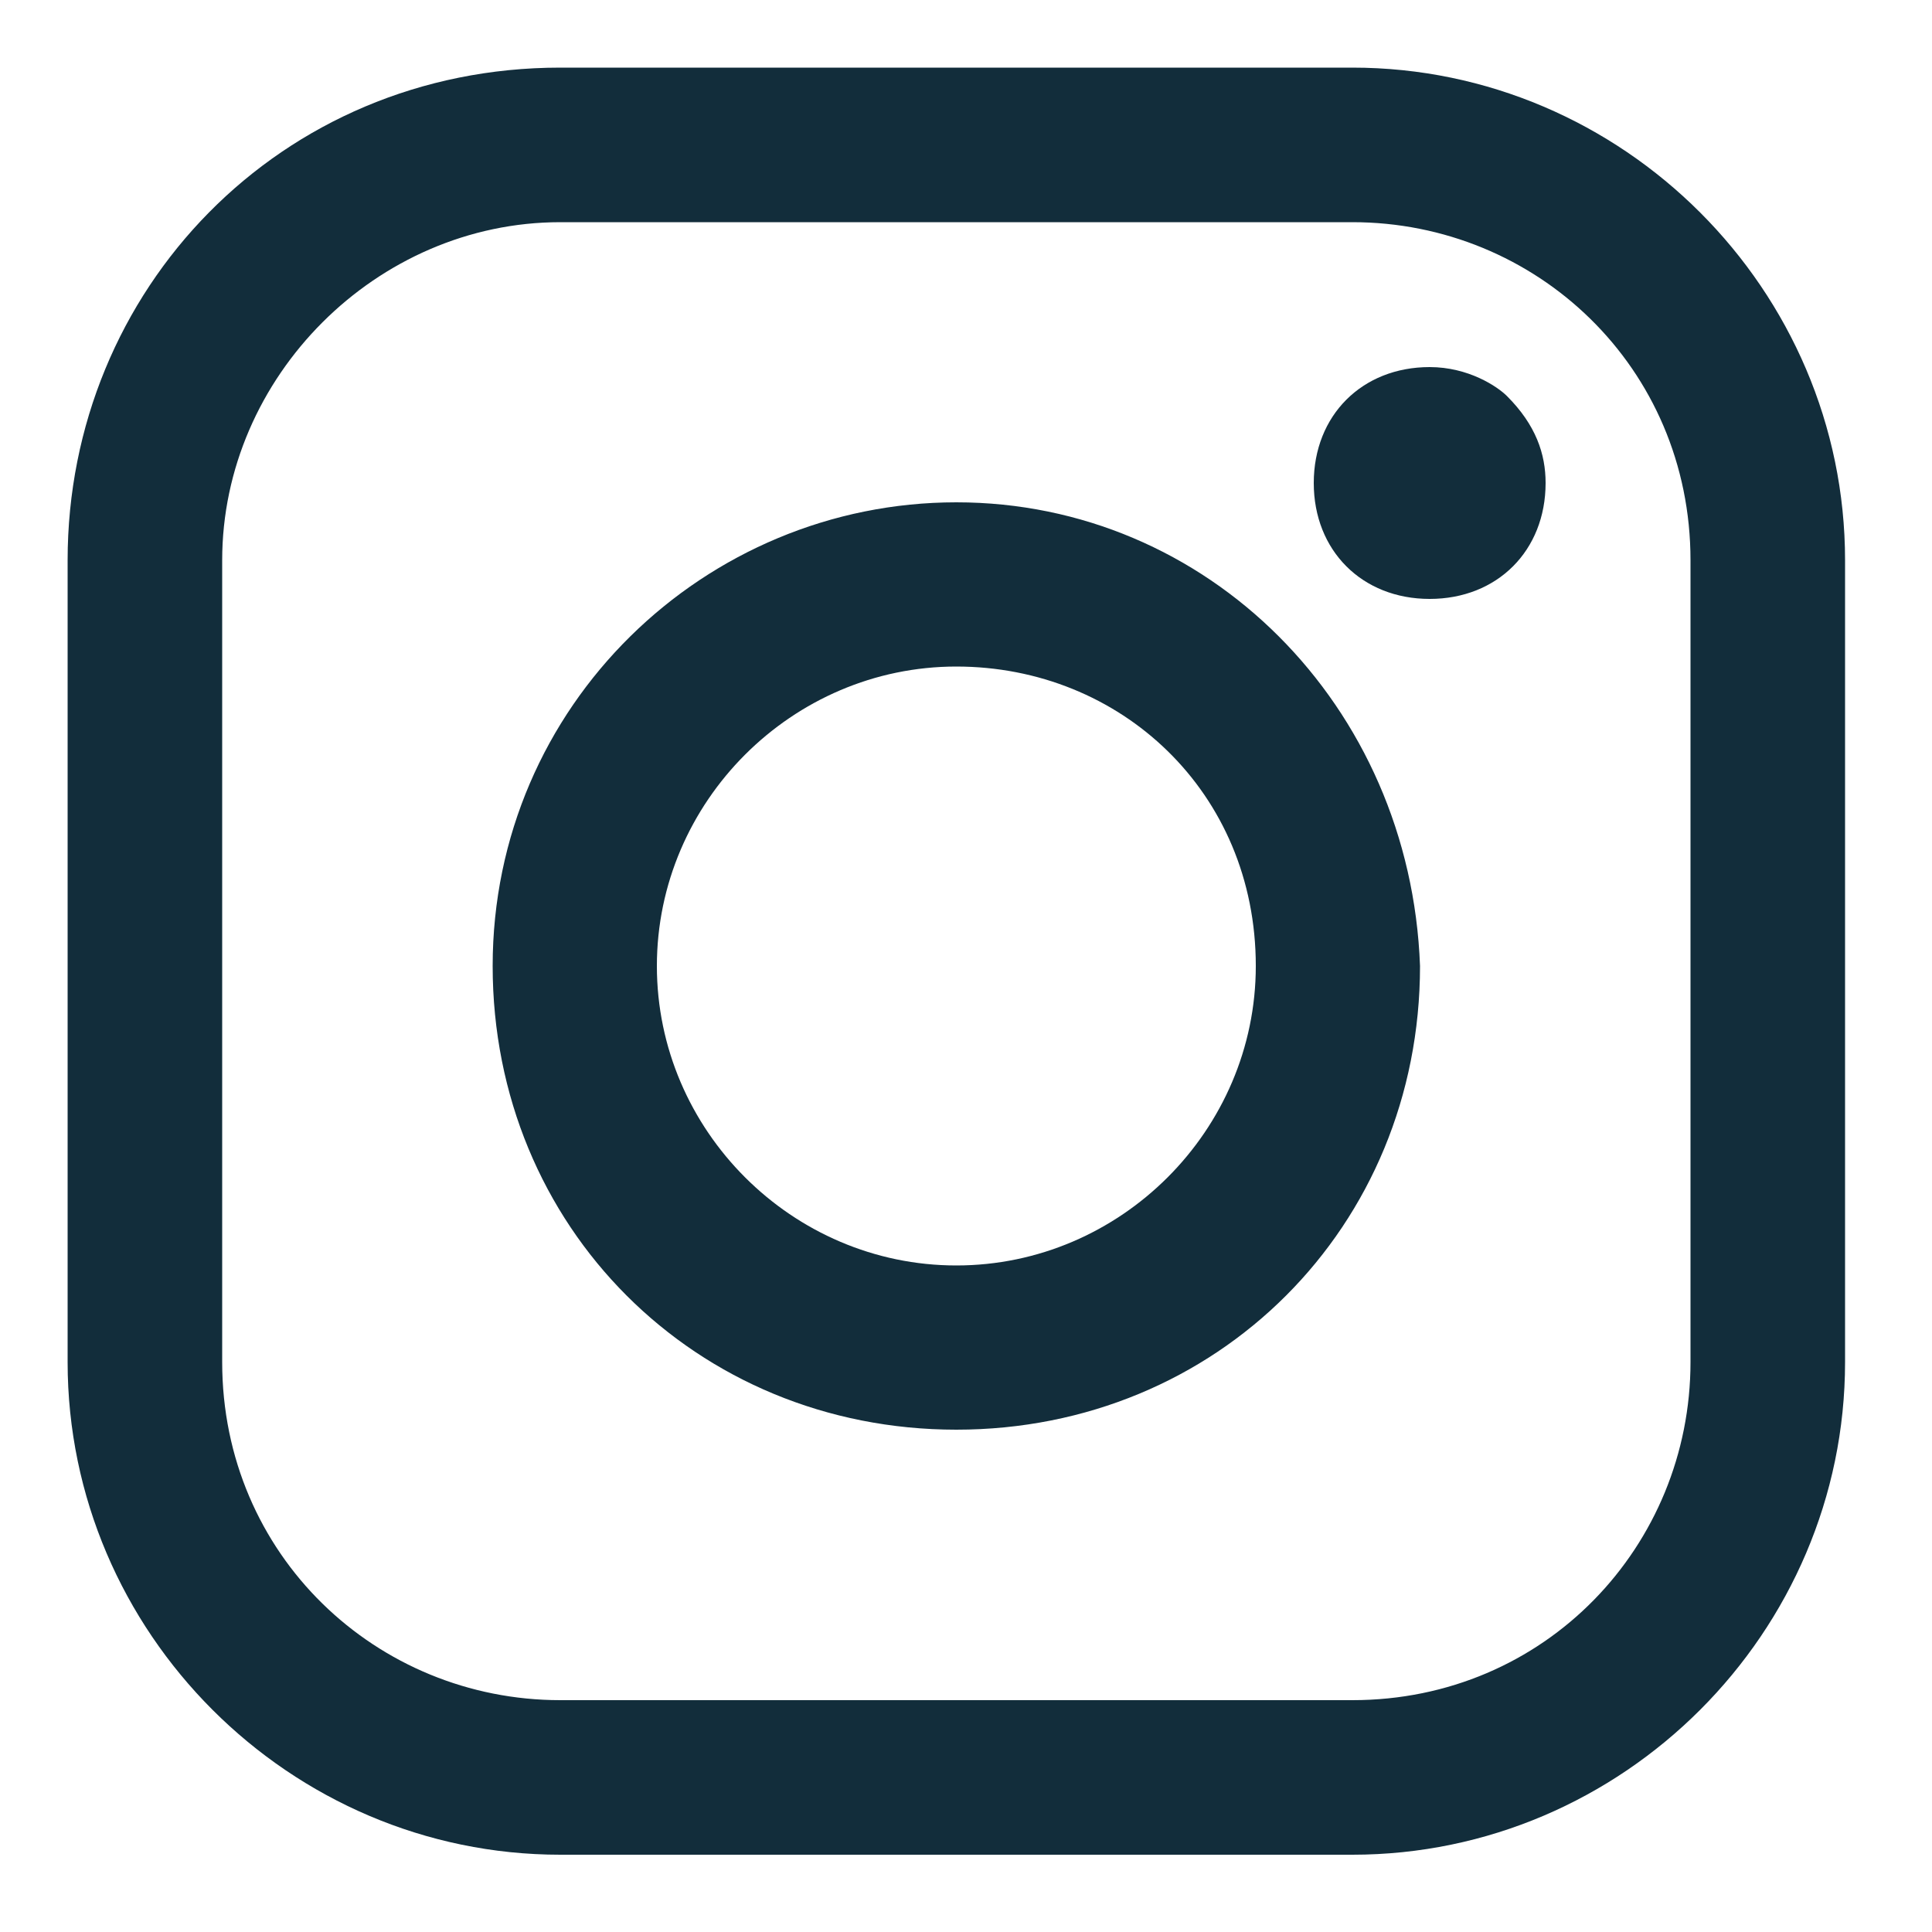 <?xml version="1.0" encoding="utf-8"?>
<!-- Generator: Adobe Illustrator 22.0.1, SVG Export Plug-In . SVG Version: 6.00 Build 0)  -->
<svg version="1.1" id="Capa_1" xmlns="http://www.w3.org/2000/svg" xmlns:xlink="http://www.w3.org/1999/xlink" x="0px" y="0px"
	 viewBox="0 0 20 20" style="enable-background:new 0 0 20 20;" xml:space="preserve">
<style type="text/css">
	.st0{display:none;}
	.st1{display:inline;fill:#122D3B;}
	.st2{fill-rule:evenodd;clip-rule:evenodd;fill:#122D3B;}
	.st3{display:none;fill-rule:evenodd;clip-rule:evenodd;fill:#E38360;}
</style>
<g class="st0">
	<polygon class="st1" points="11.4,9 11.4,18.3 13.8,15.9 15.5,19.2 16.8,18.6 15.1,15.4 18.3,15.4 	"/>
	<path class="st1" d="M18.6,10.7c0-0.1,0-0.2,0.1-0.4c0-0.3,0-0.6,0-0.8c0-0.3,0-0.6,0-0.8c0-0.1,0-0.3-0.1-0.4c0-0.1,0-0.2,0-0.3
		l0,0c-0.7-3.6-3.5-6.4-7.1-7.1l0,0c-0.1,0-0.2,0-0.4-0.1c-0.1,0-0.2,0-0.4-0.1c-0.3,0-0.6,0-0.8,0s-0.6,0-0.8,0
		c-0.1,0-0.2,0-0.4,0.1s-0.2,0-0.3,0l0,0C4.8,1.5,1.9,4.3,1.3,7.9l0,0c0,0.1,0,0.2,0,0.3S1.2,8.5,1.2,8.6c0,0.3,0,0.6,0,0.8
		s0,0.6,0,0.8c0,0.1,0,0.3,0.1,0.4c0,0.1,0,0.2,0,0.3l0,0c0.7,3.6,3.5,6.4,7.1,7.1l0,0c0.1,0,0.2,0,0.3,0c0.1,0,0.3,0,0.4,0.1
		c0.3,0,0.6,0,0.8,0h0v-2l0,0c-0.4,0-0.8,0-1.2-0.1c-0.4-1.1-0.6-2.3-0.7-3.5c0.6,0,1.2,0.1,1.9,0.1h0v-1.2h0c-0.7,0-1.4,0-2-0.1
		c0-0.6-0.1-1.3-0.1-2s0-1.4,0.1-2c0.6,0,1.3-0.1,2-0.1s1.4,0,2,0.1v0.1c0.2,0.1,0.3,0.2,0.5,0.3l0.7,0.7c0-0.3,0-0.6,0-0.9
		c1.2,0.1,2.3,0.4,3.5,0.7c0.1,0.8,0.1,1.5,0,2.3c-0.3,0.1-0.6,0.2-0.9,0.3l0.7,0.6l0,0l1.6,1.5c0.3-0.6,0.5-1.3,0.6-1.9l0,0
		C18.5,10.9,18.5,10.8,18.6,10.7z M7.4,3.2C7.2,4.3,7,5.3,6.9,6.4C5.8,6.5,4.7,6.7,3.7,7C4.4,5.3,5.7,3.9,7.4,3.2L7.4,3.2z
		 M7.4,15.7c-1.7-0.7-3.1-2-3.8-3.8c1,0.3,2.1,0.5,3.2,0.6C7,13.6,7.1,14.6,7.4,15.7L7.4,15.7z M6.8,11.3c-1.2-0.1-2.3-0.4-3.5-0.7
		c-0.1-0.8-0.1-1.5,0-2.3C4.4,8,5.6,7.7,6.8,7.6c0,0.6-0.1,1.2-0.1,1.9C6.7,10.1,6.7,10.7,6.8,11.3L6.8,11.3z M9.9,6.3
		c-0.6,0-1.3,0-1.9,0.1C8.2,5.1,8.4,4,8.8,2.8c0.8-0.1,1.5-0.1,2.3,0c0.3,1.1,0.6,2.3,0.7,3.5C11.2,6.3,10.5,6.3,9.9,6.3z M12.9,6.4
		c-0.1-1.1-0.3-2.1-0.6-3.2c1.7,0.7,3.1,2,3.8,3.8C15.1,6.7,14,6.5,12.9,6.4z"/>
</g>
<path class="st2" d="M14,0.7H5.8C2.9,0.7,0.7,3,0.7,5.8v8.3c0,2.8,2.3,5.1,5.1,5.1H14c2.8,0,5.1-2.3,5.1-5.1V5.8
	C19.1,3,16.8,0.7,14,0.7z M17.5,14.1c0,1.9-1.5,3.5-3.5,3.5H5.8c-1.9,0-3.5-1.5-3.5-3.5v0V5.8c0-1.9,1.6-3.5,3.5-3.5c0,0,0,0,0,0H14
	c1.9,0,3.5,1.5,3.5,3.5V14.1z M9.9,5.2c-2.6,0-4.8,2.1-4.8,4.8s2.1,4.8,4.8,4.8s4.8-2.1,4.8-4.8l0,0C14.6,7.3,12.5,5.2,9.9,5.2z
	 M9.9,13.1c-1.7,0-3.1-1.4-3.1-3.1s1.4-3.1,3.1-3.1S13,8.2,13,10l0,0C13,11.7,11.6,13.1,9.9,13.1z M14.8,3.8c-0.7,0-1.2,0.5-1.2,1.2
	s0.5,1.2,1.2,1.2C15.5,6.2,16,5.7,16,5c0-0.3-0.1-0.6-0.4-0.9C15.5,4,15.2,3.8,14.8,3.8z"/>
<path class="st3" d="M14.7,0.5h-2.5c-2.8,0-4.6,1.8-4.6,4.7v2.2H5.1c-0.2,0-0.4,0.2-0.4,0.4c0,0,0,0,0,0v3.1c0,0.2,0.2,0.4,0.4,0.4
	h2.5v7.9c0,0.2,0.2,0.4,0.4,0.4h0h3.3c0.2,0,0.4-0.2,0.4-0.4c0,0,0,0,0,0v-7.9h2.9c0.2,0,0.4-0.2,0.4-0.4c0,0,0,0,0,0l0,0V7.7
	c0-0.1,0-0.2-0.1-0.3c-0.1-0.1-0.2-0.1-0.3-0.1h-2.9V5.5c0-0.9,0.2-1.3,1.4-1.3h1.7c0.2,0,0.4-0.2,0.4-0.4V0.9
	C15.1,0.6,14.9,0.5,14.7,0.5C14.7,0.5,14.7,0.5,14.7,0.5z"/>
</svg>
